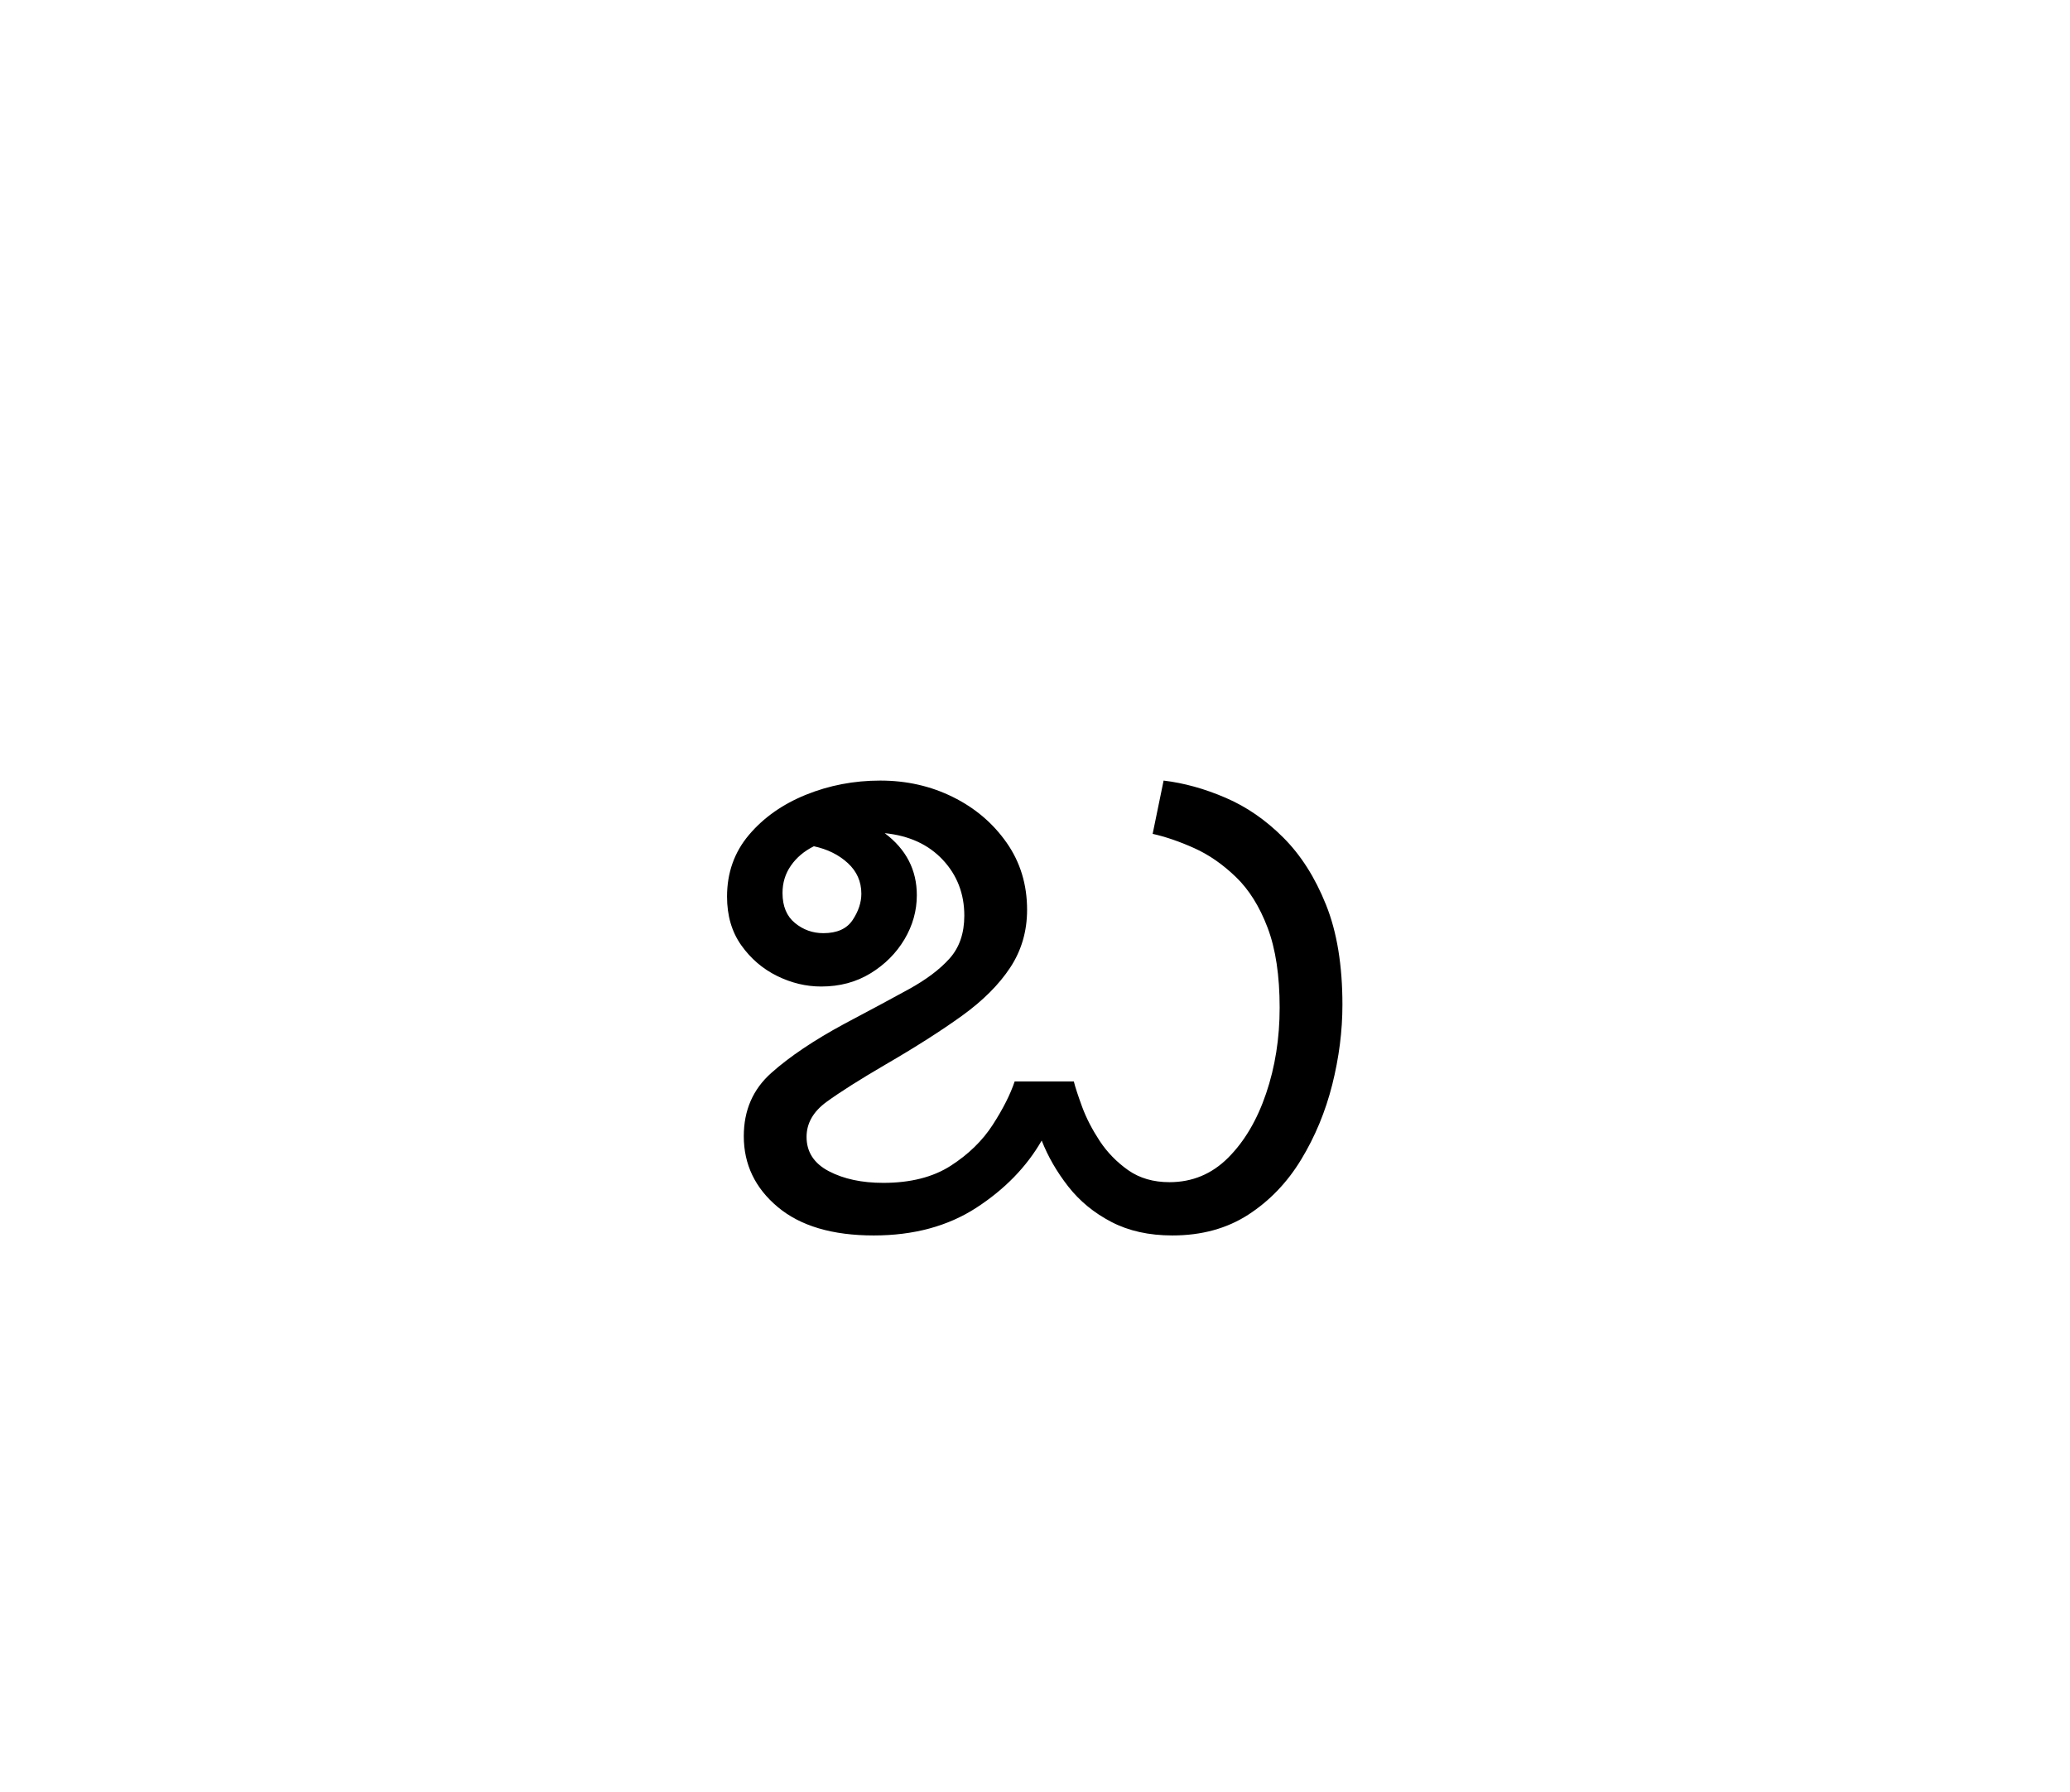 <?xml version="1.0" encoding="UTF-8"?>
<svg xmlns="http://www.w3.org/2000/svg" xmlns:xlink="http://www.w3.org/1999/xlink" width="425.04pt" height="367.92pt" viewBox="0 0 425.04 367.92" version="1.1">
<defs>
<g>
<symbol overflow="visible" id="glyph0-0">
<path style="stroke:none;" d=""/>
</symbol>
<symbol overflow="visible" id="glyph0-1">
<path style="stroke:none;" d="M 136.859 -44.078 C 136.859 -38.68 136.16 -33.207 134.766 -27.656 C 133.367 -22.113 131.242 -16.992 128.391 -12.297 C 125.547 -7.598 121.926 -3.82 117.531 -0.969 C 113.133 1.875 107.938 3.297 101.938 3.297 C 97.133 3.297 92.957 2.367 89.406 0.516 C 85.863 -1.328 82.914 -3.75 80.562 -6.75 C 78.219 -9.75 76.398 -12.895 75.109 -16.188 C 72.004 -10.789 67.531 -6.191 61.688 -2.391 C 55.844 1.398 48.82 3.297 40.625 3.297 C 32.125 3.297 25.551 1.348 20.906 -2.547 C 16.258 -6.441 13.938 -11.289 13.938 -17.094 C 13.938 -22.383 15.812 -26.703 19.562 -30.047 C 23.312 -33.398 28.332 -36.773 34.625 -40.172 C 39.727 -42.867 44.102 -45.219 47.75 -47.219 C 51.395 -49.219 54.219 -51.344 56.219 -53.594 C 58.219 -55.844 59.219 -58.766 59.219 -62.359 C 59.219 -66.859 57.742 -70.68 54.797 -73.828 C 51.848 -76.973 47.875 -78.797 42.875 -79.297 C 47.27 -76.004 49.469 -71.758 49.469 -66.562 C 49.469 -63.363 48.617 -60.336 46.922 -57.484 C 45.223 -54.641 42.898 -52.316 39.953 -50.516 C 37.004 -48.711 33.629 -47.812 29.828 -47.812 C 26.734 -47.812 23.711 -48.535 20.766 -49.984 C 17.816 -51.441 15.367 -53.539 13.422 -56.281 C 11.473 -59.031 10.5 -62.359 10.5 -66.266 C 10.5 -71.16 11.992 -75.379 14.984 -78.922 C 17.984 -82.473 21.879 -85.223 26.672 -87.172 C 31.473 -89.117 36.57 -90.094 41.969 -90.094 C 47.363 -90.094 52.332 -88.969 56.875 -86.719 C 61.426 -84.469 65.102 -81.344 67.906 -77.344 C 70.707 -73.352 72.109 -68.758 72.109 -63.562 C 72.109 -59.164 70.957 -55.219 68.656 -51.719 C 66.352 -48.219 63.051 -44.914 58.75 -41.812 C 54.457 -38.719 49.211 -35.375 43.016 -31.781 C 37.723 -28.688 33.703 -26.141 30.953 -24.141 C 28.203 -22.141 26.828 -19.738 26.828 -16.938 C 26.828 -13.844 28.352 -11.492 31.406 -9.891 C 34.457 -8.297 38.18 -7.5 42.578 -7.5 C 48.172 -7.5 52.789 -8.672 56.438 -11.016 C 60.082 -13.367 62.953 -16.164 65.047 -19.406 C 67.148 -22.656 68.656 -25.629 69.562 -28.328 L 81.703 -28.328 C 82.004 -27.129 82.578 -25.379 83.422 -23.078 C 84.273 -20.785 85.473 -18.461 87.016 -16.109 C 88.566 -13.766 90.516 -11.766 92.859 -10.109 C 95.211 -8.461 98.039 -7.641 101.344 -7.641 C 106.031 -7.641 110.047 -9.312 113.391 -12.656 C 116.742 -16.008 119.344 -20.41 121.188 -25.859 C 123.039 -31.305 123.969 -37.176 123.969 -43.469 C 123.969 -50.062 123.145 -55.531 121.5 -59.875 C 119.852 -64.227 117.68 -67.703 114.984 -70.297 C 112.285 -72.898 109.438 -74.875 106.438 -76.219 C 103.438 -77.57 100.586 -78.551 97.891 -79.156 L 100.141 -90.094 C 104.336 -89.594 108.582 -88.414 112.875 -86.562 C 117.176 -84.719 121.125 -81.992 124.719 -78.391 C 128.32 -74.797 131.242 -70.203 133.484 -64.609 C 135.734 -59.016 136.859 -52.172 136.859 -44.078 Z M 21.891 -67.016 C 21.891 -64.305 22.738 -62.254 24.438 -60.859 C 26.133 -59.461 28.082 -58.766 30.281 -58.766 C 33.082 -58.766 35.082 -59.66 36.281 -61.453 C 37.477 -63.254 38.078 -65.055 38.078 -66.859 C 38.078 -69.359 37.148 -71.457 35.297 -73.156 C 33.453 -74.852 31.129 -76.004 28.328 -76.609 C 26.328 -75.609 24.754 -74.281 23.609 -72.625 C 22.461 -70.977 21.891 -69.109 21.891 -67.016 Z M 21.891 -67.016 "/>
</symbol>
</g>
</defs>
<g id="surface141">
<g clip-path="url(#clip1)" clip-rule="nonzero">
<path style=" stroke:none;fill-rule:nonzero;fill:rgb(100%,100%,100%);fill-opacity:0;" d="M 0 -10283.949 L 425 -10283.949 L 425 21302.469 L 0 21302.469 Z M 0 -10283.949 "/>
</g>
<g style="fill:rgb(0%,0%,0%);fill-opacity:1;">
  <use xlink:href="#glyph0-1" x="138.786" y="250.353"/>
</g>
</g>
</svg>

